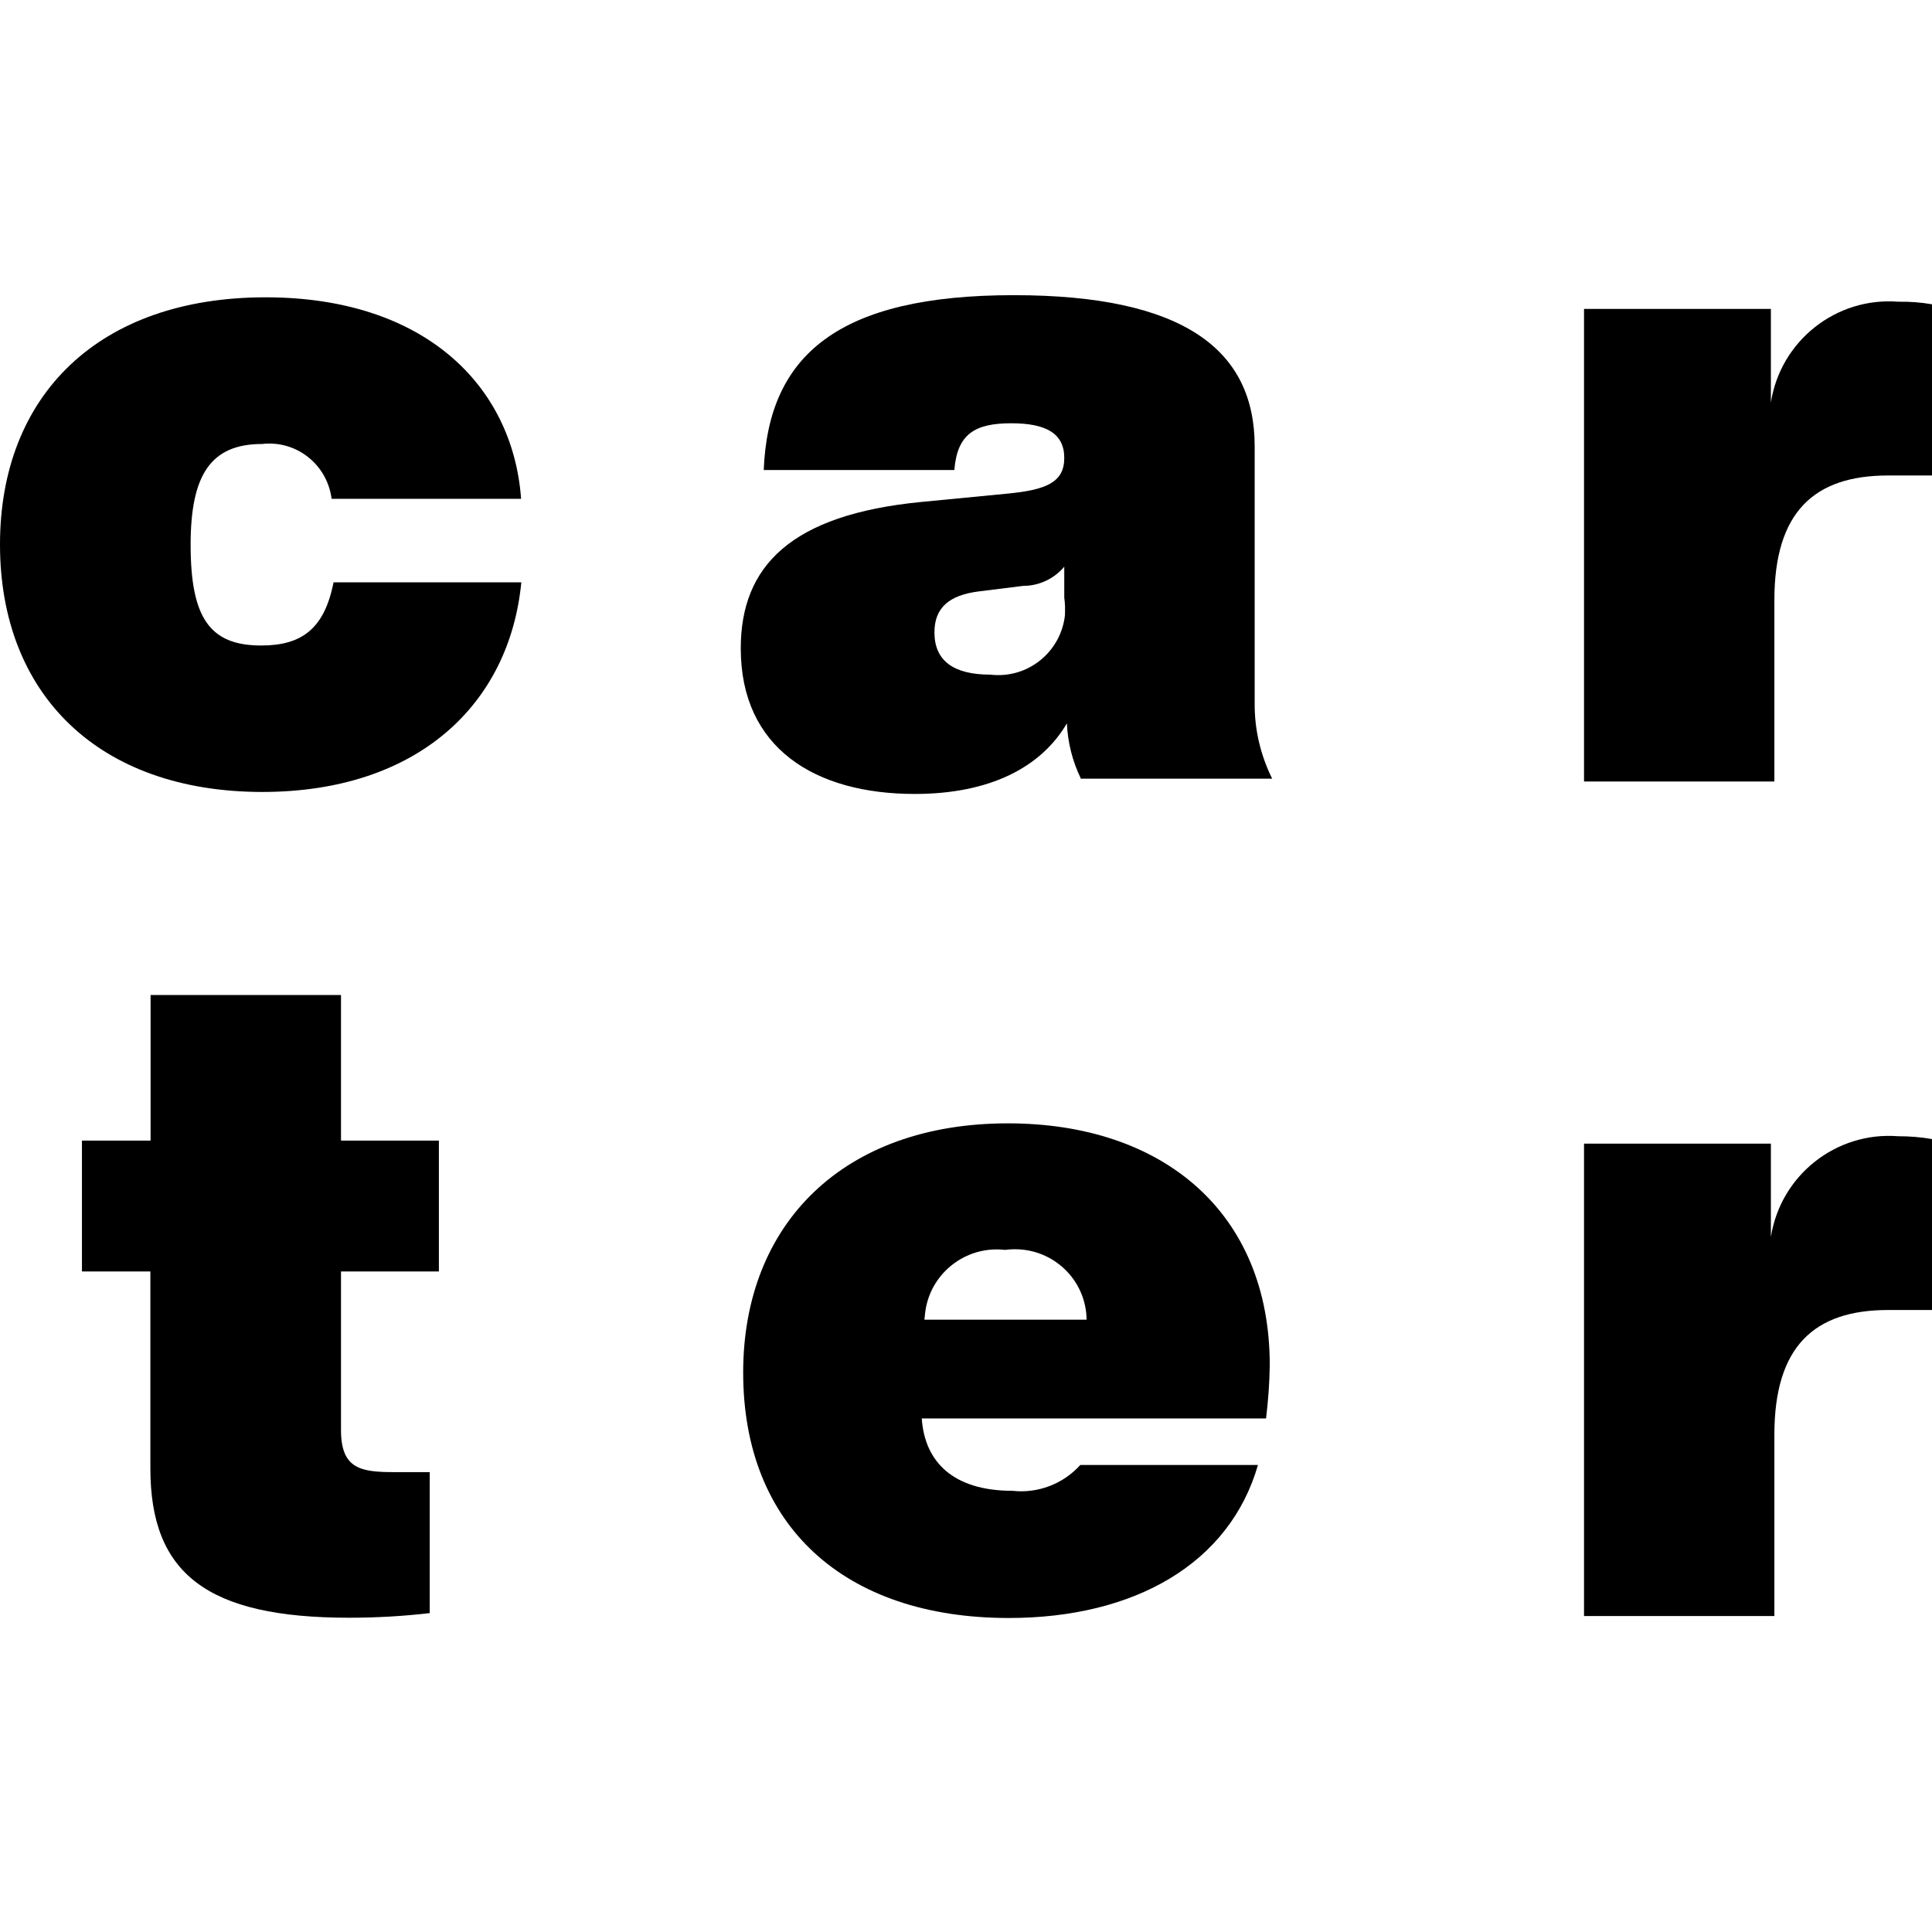 <svg width="32" height="32" viewBox="0 0 36 25" fill="none" xmlns="http://www.w3.org/2000/svg">
  <style>
    path {
      fill: #000000;
    }
    @media (prefers-color-scheme: dark) {
      path {
        fill: #ffffff;
      }
    }
  </style>
  <path d="M20.137 9.001C19.982 8.679 19.896 8.333 19.88 7.979C19.4 8.797 18.447 9.294 17.045 9.294C15.184 9.294 13.803 8.439 13.803 6.582C13.803 5.046 14.74 4.089 17.168 3.853L18.772 3.698C19.489 3.629 19.831 3.49 19.831 3.034C19.831 2.574 19.489 2.387 18.842 2.387C18.157 2.387 17.836 2.594 17.783 3.258H14.231C14.317 1.108 15.632 2.28882e-05 18.89 2.28882e-05C22.063 2.28882e-05 23.379 1.022 23.379 2.814V7.608C23.375 8.093 23.489 8.573 23.705 9.009H20.137V9.001ZM19.831 5.637V5.059C19.64 5.287 19.359 5.417 19.066 5.417L18.247 5.519C17.685 5.588 17.412 5.824 17.412 6.284C17.412 6.814 17.77 7.071 18.455 7.071C19.143 7.152 19.762 6.659 19.843 5.971C19.848 5.857 19.848 5.747 19.831 5.637Z"/>
  <path d="M23.591 20.931H17.176C17.229 21.733 17.754 22.279 18.866 22.279C19.338 22.332 19.811 22.152 20.129 21.798H23.44C22.91 23.639 21.135 24.649 18.797 24.649C15.726 24.649 13.848 22.926 13.848 20.075C13.848 17.294 15.726 15.432 18.78 15.432C21.664 15.432 23.66 17.086 23.66 19.937C23.656 20.271 23.631 20.601 23.591 20.931ZM17.225 19.09H20.247C20.239 18.357 19.636 17.77 18.899 17.778C18.842 17.778 18.785 17.782 18.727 17.79C17.99 17.705 17.318 18.234 17.237 18.976C17.233 19.012 17.229 19.049 17.225 19.09Z"/>
  <path d="M-1.52588e-05 4.646C-1.52588e-05 1.864 1.841 0.04 4.949 0.04C7.901 0.04 9.555 1.677 9.71 3.795H6.179C6.097 3.155 5.523 2.699 4.883 2.773C3.926 2.773 3.552 3.351 3.552 4.65C3.552 6.015 3.91 6.528 4.867 6.528C5.617 6.528 6.044 6.222 6.215 5.351H9.714C9.494 7.619 7.787 9.257 4.883 9.257C1.825 9.253 -1.52588e-05 7.428 -1.52588e-05 4.646Z"/>
  <path d="M6.354 18.192V21.145C6.354 21.878 6.728 21.931 7.36 21.931H8.007V24.558C7.51 24.616 7.009 24.644 6.504 24.644C3.861 24.644 2.802 23.825 2.802 21.862V18.192H1.527V15.753H2.806V13.04H6.354V15.753H8.178V18.192H6.354Z"/>
  <path d="M36 0.17V3.36H35.181C33.801 3.36 33.063 4.044 33.063 5.681V9.062H29.516V0.256H32.998V1.999C33.178 0.851 34.212 0.032 35.369 0.122C35.581 0.118 35.792 0.134 36 0.17Z"/>
  <path d="M36 15.725V18.91H35.181C33.801 18.91 33.063 19.594 33.063 21.231V24.612H29.516V15.81H32.998V17.549C33.178 16.401 34.212 15.582 35.369 15.672C35.581 15.672 35.792 15.688 36 15.725Z"/>
</svg>
